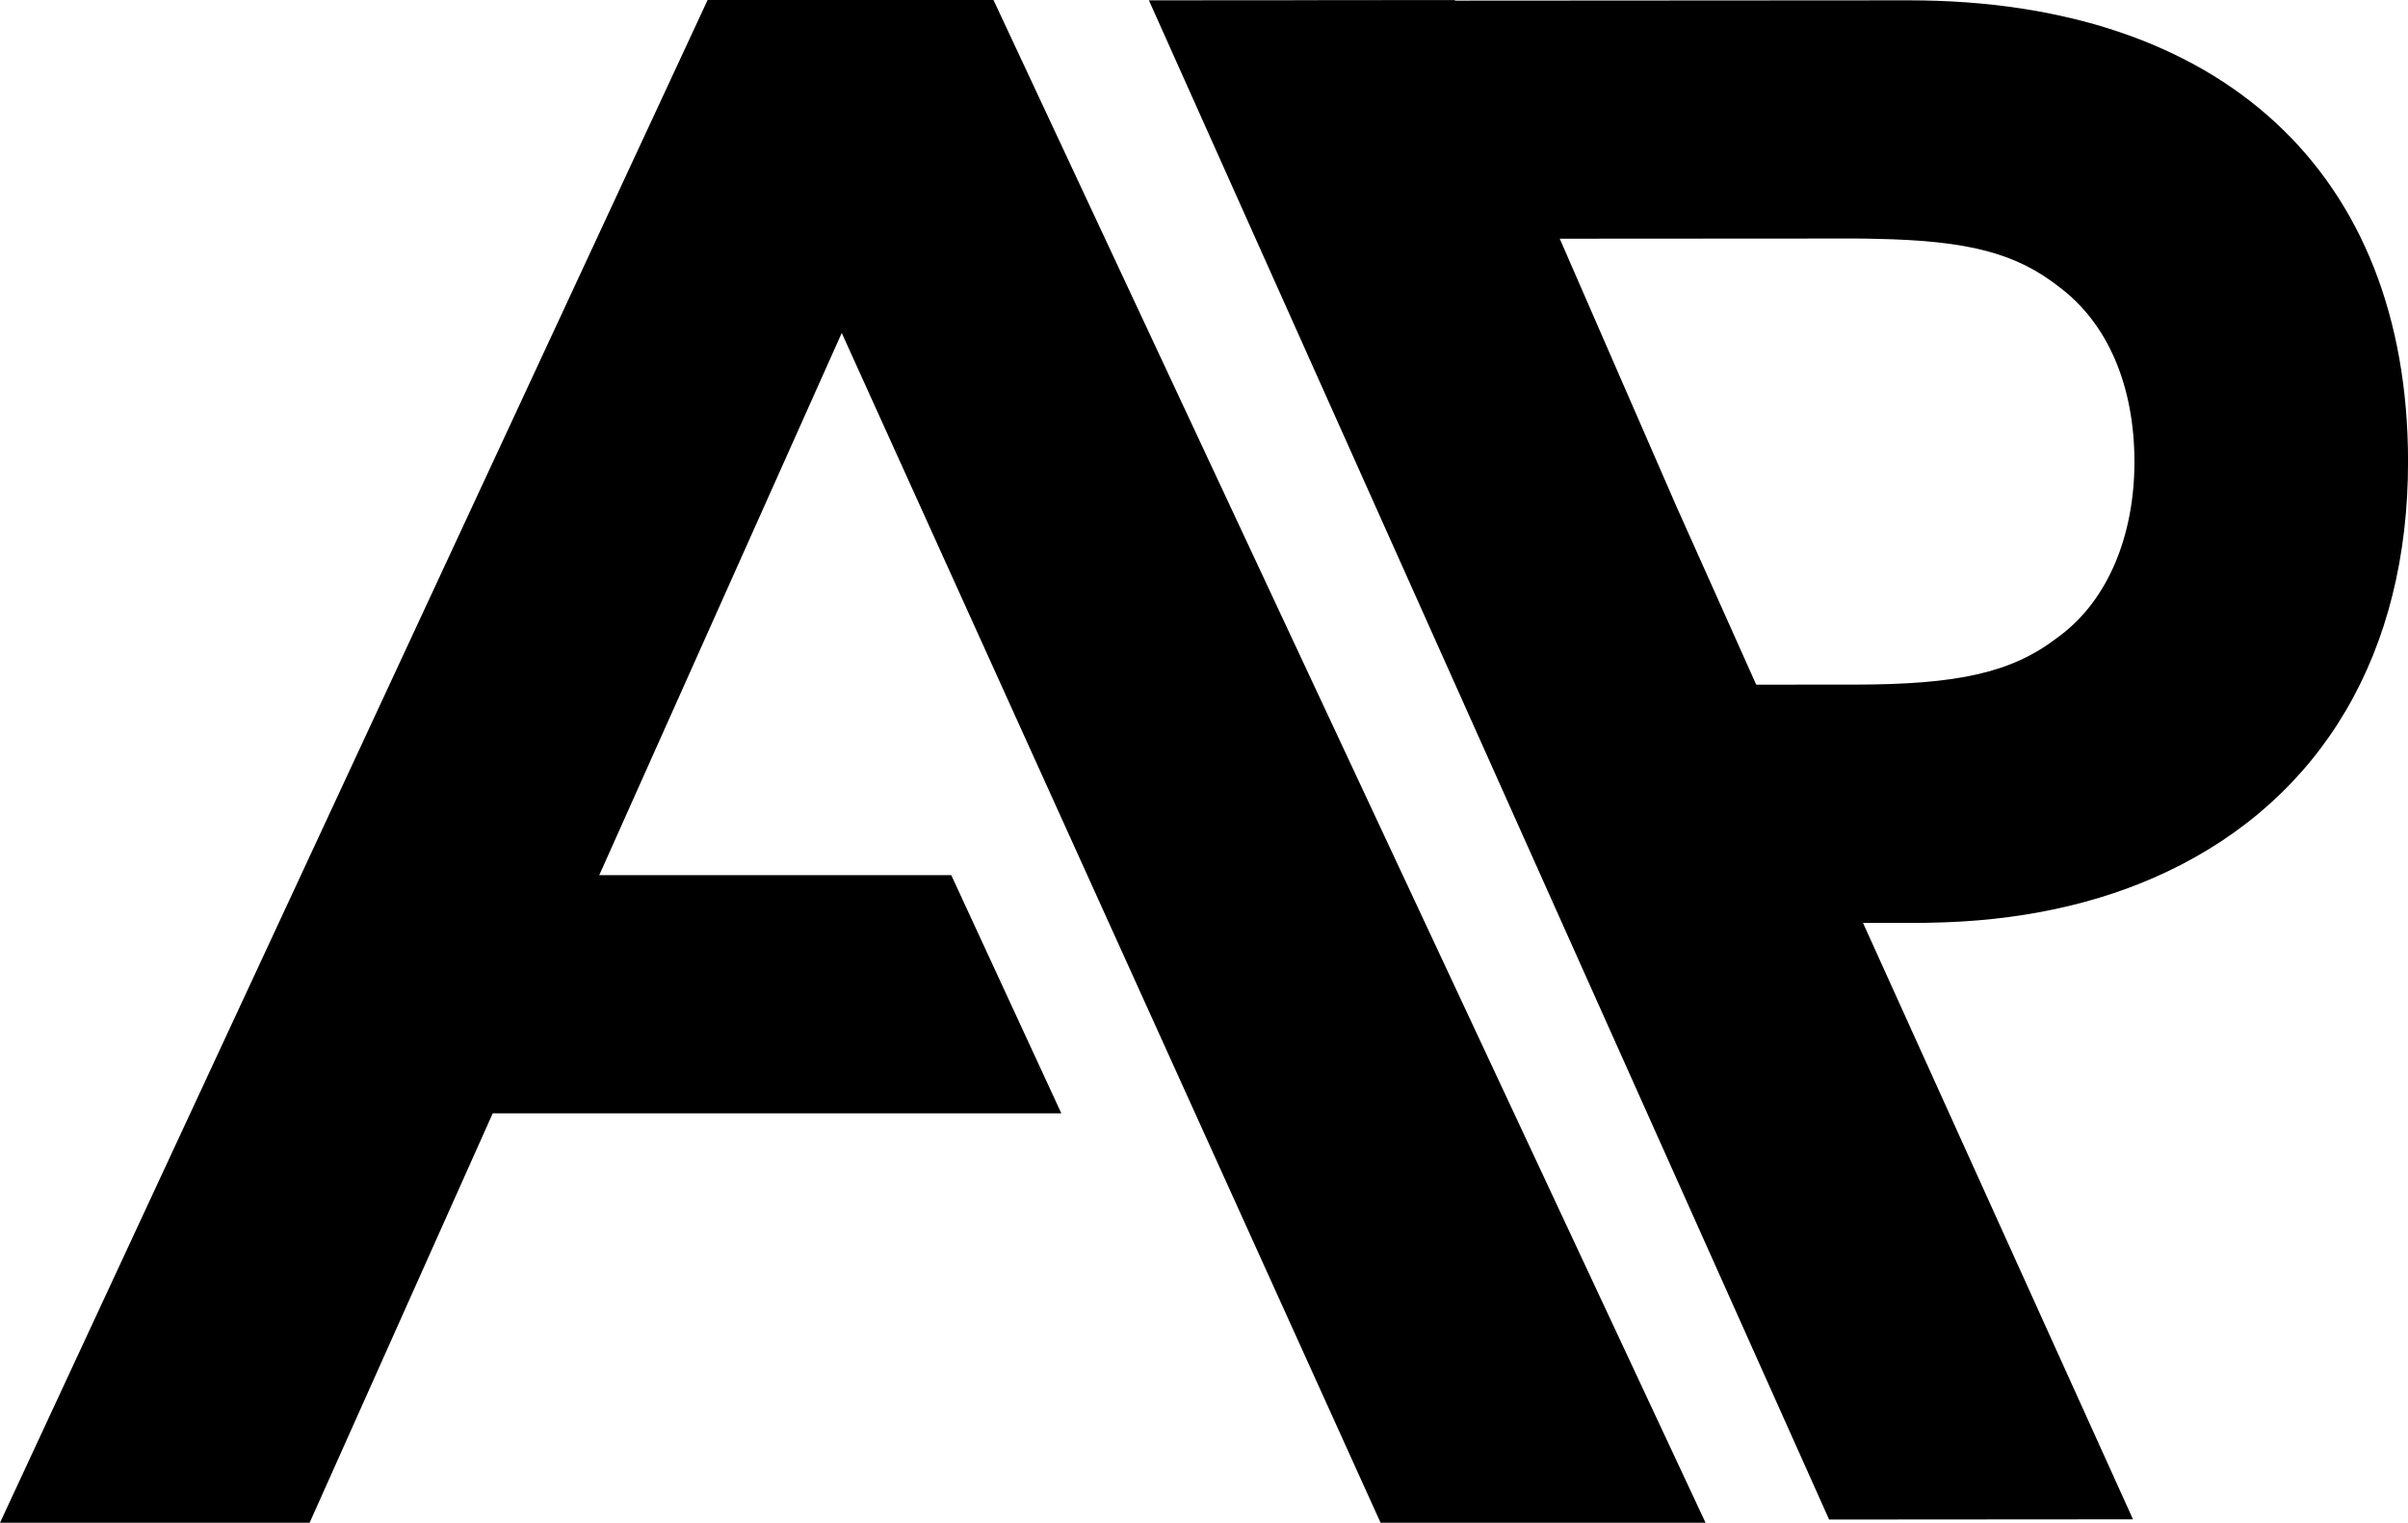 <?xml version="1.0" encoding="UTF-8"?><svg id="Layer_2" xmlns="http://www.w3.org/2000/svg" viewBox="0 0 44.324 28.026"><g id="Components"><g id="_x30_8bdd625-d70b-41a2-a116-2c62c169e9a0_x40_4"><path d="M33.669,16.625l-.429-.963-1.151-2.586-.152-.341-.295-.658-1.161-2.577-2.385-5.468-.024-.058-1.206-2.769-.32-.719-.03-.064-4.719.003,1.587,3.546,4.045,9.044.03.064,1.557,3.482.03.067,4.894,10.92,4.674-.004-4.944-10.919Z"/><path d="M33.866,27.663l-6.541-14.598L21.618.311l4.967-.003.061.129.321.722,3.616,8.296,3.189,7.124,5.017,11.08-4.925.004ZM21.971.539l12.043,26.895,4.423-.003-5.301-11.721-2.76-6.162L26.441.536l-4.47.003Z"/><path d="M33.742,27.853L21.325.121l5.381-.003.113.238.323.726,3.617,8.297,3.188,7.122,5.139,11.349-5.343.004ZM22.265.729l11.872,26.514,4.005-.003-5.18-11.454-2.76-6.162L26.318.727l-4.053.003Z"/><path d="M33.668,27.967l-.03-.068L21.148.006l5.629-.004.144.303.325.729,3.617,8.298,3.188,7.121,5.211,11.51-5.594.004ZM21.501.235l12.315,27.504,5.093-.004-5.066-11.188-3.188-7.122L26.634.232l-5.133.003ZM34.063,27.358l-.03-.068L22.088.615l4.304-.003,3.914,8.967,2.759,6.161,5.253,11.614-4.256.003ZM22.441.843l11.77,26.286,3.754-.003-5.107-11.293-2.76-6.162L26.243.841l-3.802.002Z"/><path d="M43.905,8.488c.003,3.397-1.535,5.916-4.198,7.177-1.194.567-2.614.877-4.225.899-.058.003-.116.003-.174.003h-1.639l-4.624.003-.03-.067-1.557-3.482,4.63-.003h1.998c2.038.003,3.095-.235,4.021-.938.018-.012.034-.028.052-.04.978-.737,1.548-2.041,1.548-3.546-.003-1.551-.573-2.815-1.554-3.549-.865-.679-1.837-.935-3.616-.969-.146-.006-.302-.006-.46-.006l-4.228.003h-1.755l-3.409.003V.431l1.858-.003h1.718l4.719-.003h2.154c5.544-.003,8.764,2.97,8.77,8.064Z"/><path d="M28.971,16.684l-.061-.134-1.629-3.643,6.805-.003c2.022.004,3.059-.236,3.952-.915.034-.026.045-.036.058-.044.949-.716,1.496-1.975,1.496-3.451-.003-1.504-.538-2.732-1.508-3.458-.837-.657-1.798-.913-3.55-.946-.147-.006-.301-.006-.458-.006l-9.506.006V.317l10.563-.006h.009c5.635,0,8.87,2.98,8.876,8.178h0c.003,3.391-1.511,5.977-4.263,7.28-1.227.582-2.665.888-4.273.91-.055.003-.115.003-.175.003l-6.337.003ZM27.634,13.135l1.484,3.321,6.19-.003c.052,0,.112,0,.168-.003,1.579-.021,2.985-.32,4.182-.888,2.668-1.264,4.135-3.776,4.133-7.074h0c-.006-5.052-3.158-7.95-8.648-7.95h-.009l-10.335.006v3.318l9.277-.006c.16,0,.317,0,.465.006,1.805.034,2.803.303,3.682.993,1.026.768,1.594,2.061,1.597,3.639,0,1.548-.581,2.874-1.593,3.637-.034.026-.045.035-.057.043-.927.705-1.99.958-4.048.958-.012,0-.025,0-.037,0l-6.452.003Z"/><path d="M28.849,16.875l-.112-.245-1.749-3.913,7.099-.003h.037c1.953,0,2.95-.23,3.8-.876.034-.026.05-.039.068-.051.892-.673,1.411-1.877,1.411-3.292-.003-1.442-.511-2.616-1.431-3.305-.814-.639-1.712-.876-3.439-.908-.149-.006-.302-.006-.454-.006l-9.696.006V.127l10.754-.007h.008c5.672,0,9.06,3.127,9.067,8.368h0c.003,3.469-1.55,6.116-4.372,7.453-1.252.594-2.716.906-4.352.928-.051.003-.114.003-.178.003l-6.459.003ZM27.927,13.326l1.314,2.94,6.066-.003c.053,0,.105 0.0.157-.003,1.56-.021,2.938-.313,4.111-.87,2.598-1.23,4.027-3.682,4.024-6.902-.006-4.931-3.089-7.759-8.457-7.759h-.008l-10.145.006v2.937l9.087-.006c.163,0,.323,0,.473.006,1.847.035,2.876.315,3.791,1.034,1.072.802,1.667,2.149,1.67,3.788,0,1.609-.608,2.99-1.669,3.79-.032.025-.049.038-.066.05-.955.727-2.049.99-4.153.99h-.037l-6.159.003Z"/><path d="M28.776,16.989l-.142-.312-1.821-4.074,7.311-.003c1.926,0,2.902-.223,3.731-.853.036-.028.054-.042.074-.055.862-.651,1.36-1.818,1.36-3.197-.003-1.406-.495-2.547-1.386-3.214-.792-.622-1.674-.853-3.373-.885-.136-.005-.273-.006-.409-.006h-.043s-9.81.006-9.81.006V.013l10.868-.007c5.751,0,9.183,3.171,9.189,8.482.003,3.516-1.573,6.199-4.437,7.556-1.267.601-2.747.917-4.399.939-.048.003-.113.003-.179.003l-6.533.003ZM27.164,12.831l1.758,3.93,6.386-.003c.061,0,.122,0,.171-.003,1.624-.022,3.072-.33,4.309-.917,2.78-1.317,4.31-3.927,4.307-7.349-.006-5.168-3.353-8.254-8.952-8.254l-10.648.006v3.926l9.582-.006h.043c.14 0.0.279.001.416.006,1.752.033,2.67.277,3.505.932.948.709,1.472,1.915,1.475,3.395,0,1.452-.531,2.685-1.457,3.384-.022.014-.036.026-.066.049-.875.665-1.888.901-3.87.901l-6.959.003ZM29.168,16.38l-1.416-3.168,6.372-.003c2.077,0,3.146-.253,4.084-.966.021-.015.036-.026.065-.049,1.033-.779,1.625-2.127,1.625-3.7-.003-1.602-.58-2.915-1.624-3.696-.895-.703-1.904-.977-3.725-1.011-.151-.006-.309-.006-.471-.006l-9.201.006V.621l10.259-.006c5.45,0,8.574,2.87,8.58,7.873.003,3.267-1.449,5.755-4.089,7.005-1.187.563-2.586.86-4.159.881-.047.003-.1.003-.151.003l-6.148.003ZM28.104,13.44l1.212,2.711,5.992-.003c.055-0.0.103,0,.151-.003,1.544-.021,2.911-.31,4.068-.859,2.555-1.21,3.961-3.625,3.959-6.798-.006-4.859-3.047-7.645-8.343-7.645l-10.038.005v2.708l8.973-.006c.165,0,.326 0.0.478.006,1.874.035,2.92.322,3.857,1.058,1.101.824,1.711,2.201,1.714,3.877,0,1.645-.625,3.06-1.714,3.881-.034.027-.052.041-.071.054-.978.744-2.082,1.009-4.216,1.009l-6.02.003Z"/><path d="M18.021.419h-4.728L.657,27.607h4.771L15.492,5.107l10.19,22.5h5.054L18.021.419Z"/><path d="M30.916,27.721h-5.307l-.03-.067L15.493,5.386,5.501,27.721H.477L13.22.305h4.873l12.822,27.417ZM25.756,27.493h4.801L17.948.533h-4.582L.836,27.493h4.517L15.492,4.829l10.264,22.664Z"/><path d="M31.215,27.912h-5.729L15.494,5.849,5.624,27.912H.179L13.098.114h5.116l13,27.798ZM25.879,27.303h4.378L17.827.724h-4.34L1.134,27.303h4.096L15.49,4.365l10.388,22.938Z"/><path d="M31.394,28.026h-5.982l-.03-.067L15.494,6.128,5.699,28.026H0L13.025,0h5.262l13.107,28.026ZM25.559,27.798h5.476L18.142.229h-4.971L.358,27.798h5.192L15.493,5.571l10.066,22.227ZM30.436,27.417h-4.632l-.03-.067L15.491,4.643,5.304,27.417H.955L13.414.609h4.485l12.537,26.808ZM25.952,27.188h4.125L17.754.838h-4.194L1.313,27.188h3.842L15.49,4.087l10.463,23.102Z"/><polygon points="18.881 20.072 5.36 20.072 6.94 16.526 17.242 16.526 18.881 20.072"/><path d="M19.06,20.187H5.184l1.682-3.774h10.45l1.744,3.774ZM5.536,19.958h13.166l-1.533-3.317H7.014l-1.478,3.317Z"/><path d="M19.358,20.377H4.891l1.851-4.155h10.695l1.92,4.155ZM5.83,19.768h12.575l-1.357-2.937H7.138l-1.308,2.937Z"/><path d="M19.536,20.491H4.715l1.953-4.384h10.842l2.026,4.384ZM5.067,20.263h14.112l-1.815-3.927H6.817l-1.75,3.927ZM18.583,19.882H5.654l1.41-3.165h10.057l1.463,3.165ZM6.005,19.654h12.221l-1.252-2.708H7.212l-1.207,2.708Z"/></g></g></svg>